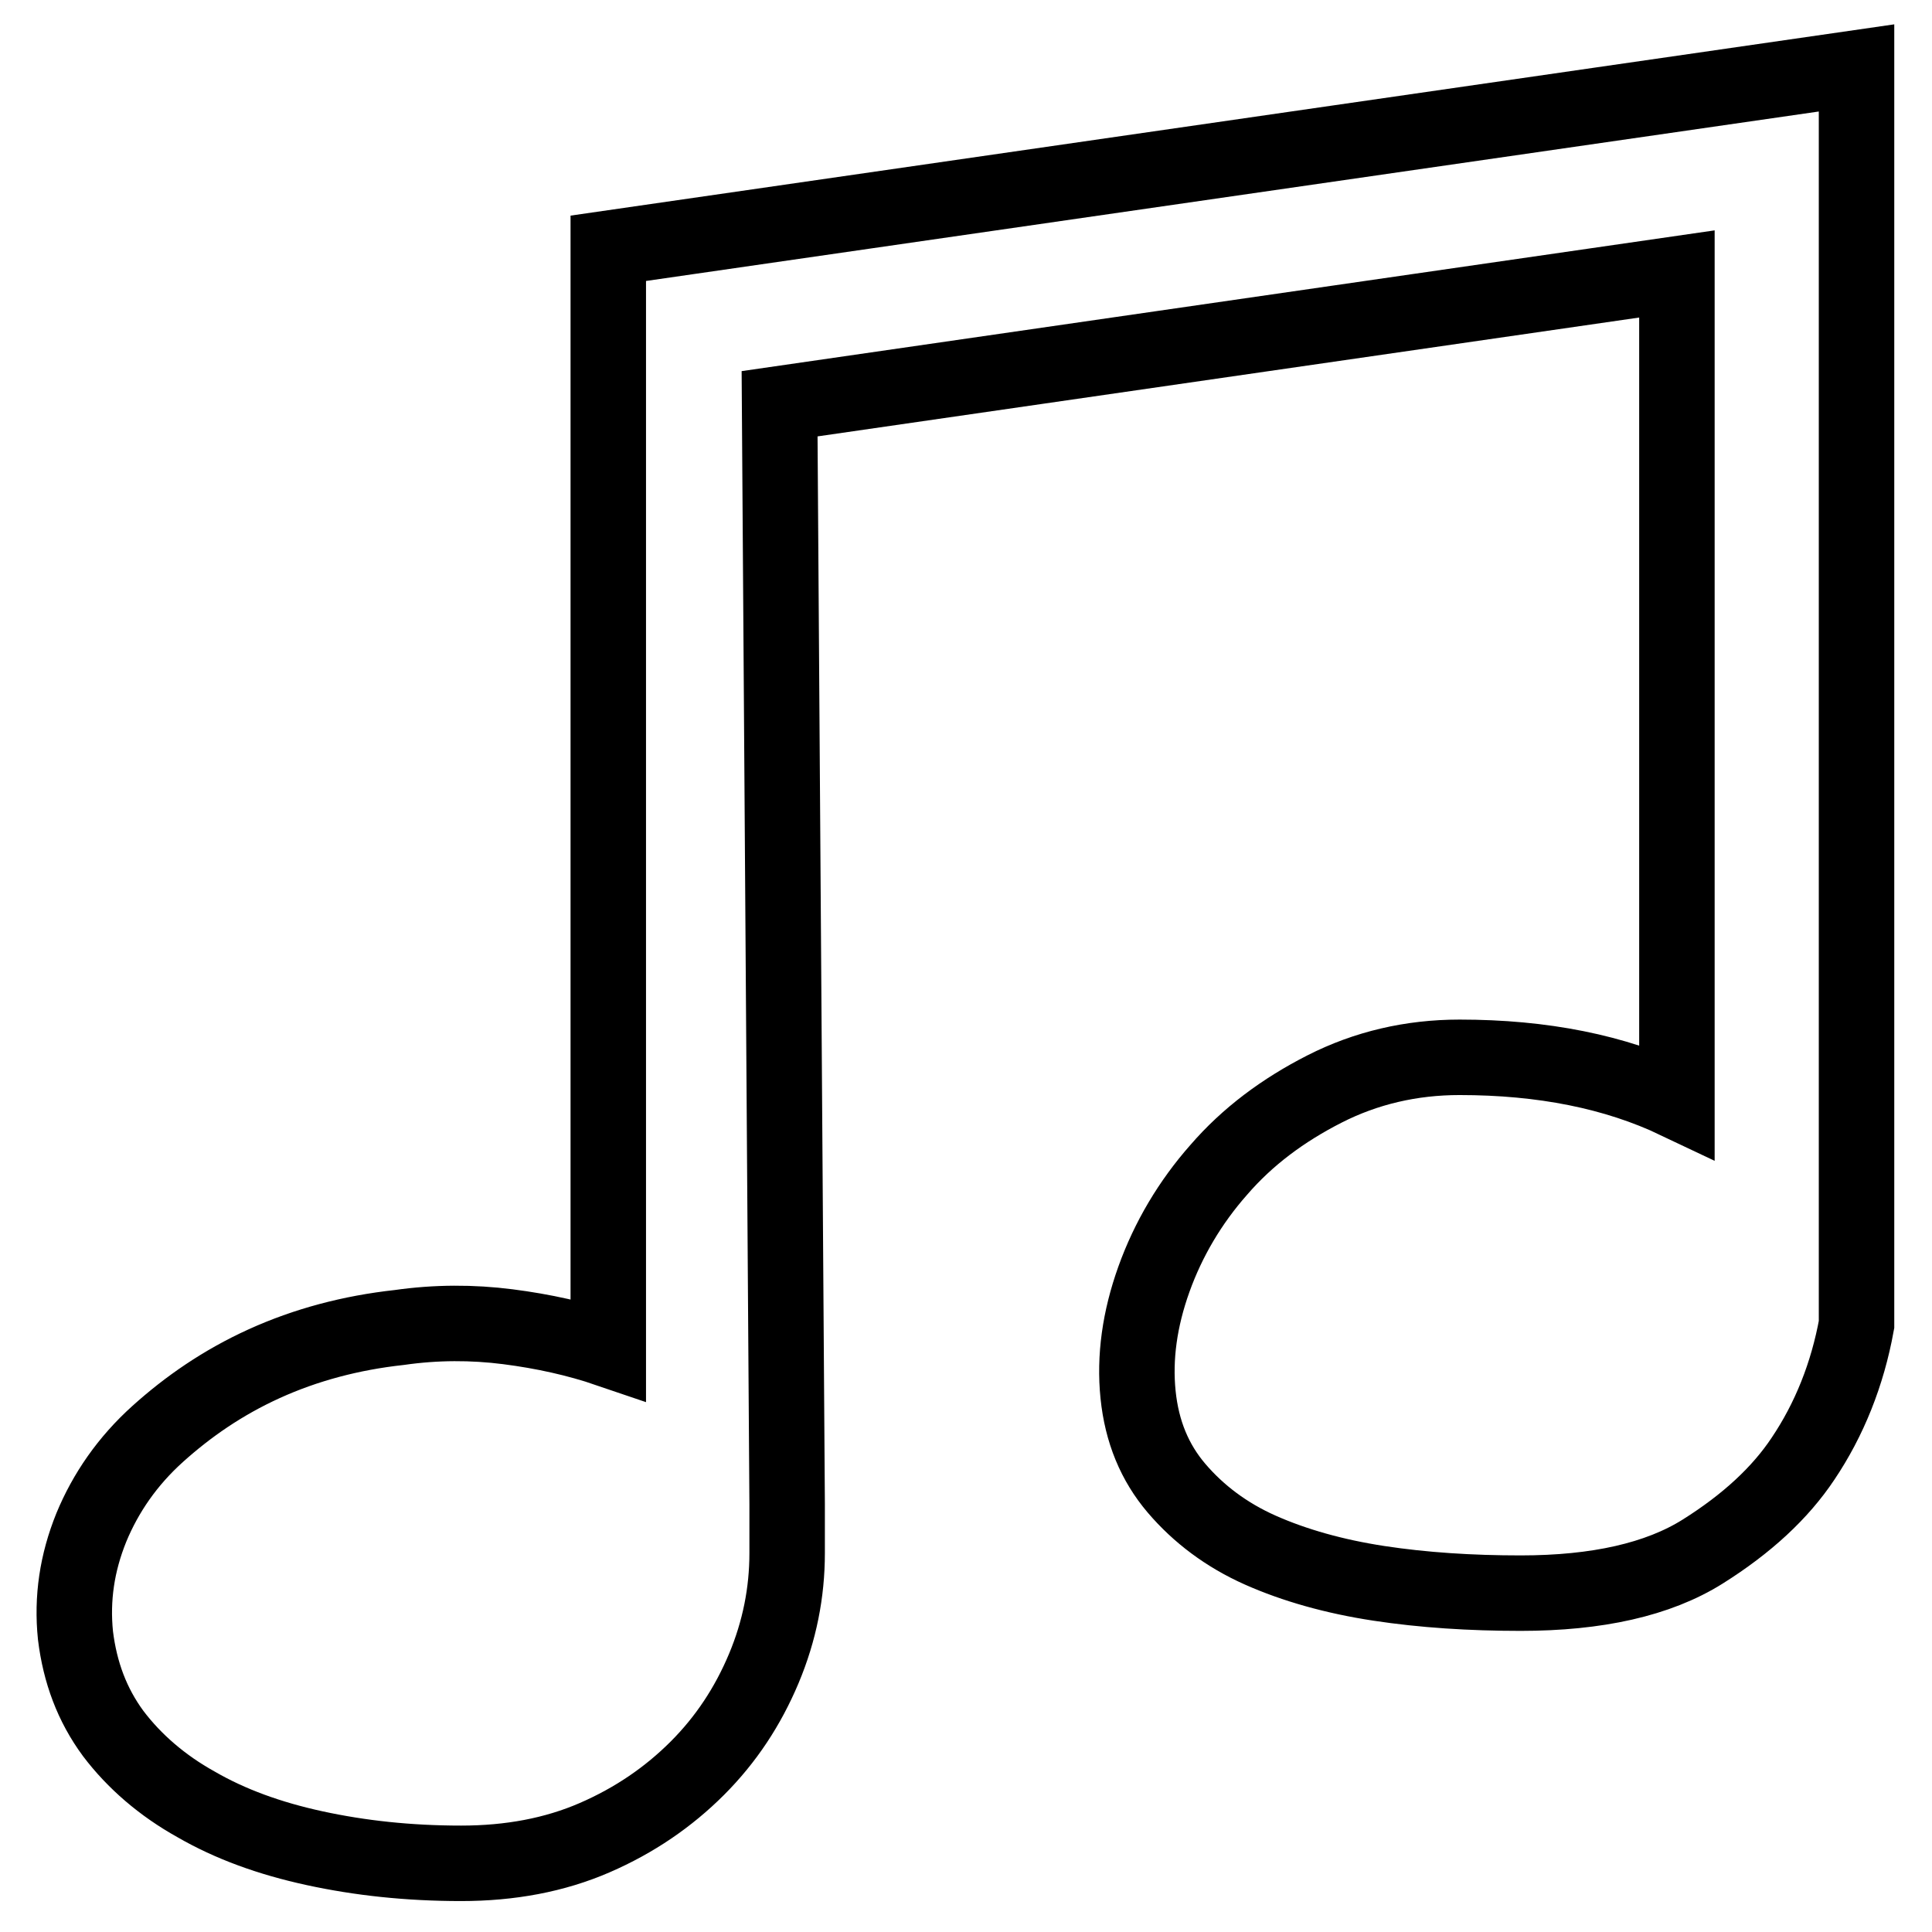 <?xml version="1.0" encoding="utf-8"?>
<!-- Svg Vector Icons : http://www.onlinewebfonts.com/icon -->
<!DOCTYPE svg PUBLIC "-//W3C//DTD SVG 1.1//EN" "http://www.w3.org/Graphics/SVG/1.1/DTD/svg11.dtd">
<svg version="1.1" xmlns="http://www.w3.org/2000/svg" xmlns:xlink="http://www.w3.org/1999/xlink" x="0px" y="0px" viewBox="0 0 256 256" enable-background="new 0 0 256 256" xml:space="preserve">
<g> <path stroke-width="10" fill-opacity="0" stroke="#000000"  d="M246,175.5c-1.2,6.6-3.6,12.6-7.1,17.8c-3,4.5-7.4,8.6-13.3,12.3c-5.9,3.7-14,5.5-24.1,5.5 c-6.6,0-12.9-0.4-18.8-1.3c-5.9-0.9-11.2-2.4-15.7-4.4s-8.2-4.8-11.1-8.2s-4.6-7.5-5.1-12.4c-0.5-4.9,0.2-10,2.1-15.3 s4.8-10.2,8.6-14.5c3.8-4.4,8.5-7.9,14-10.7c5.5-2.8,11.5-4.2,17.9-4.2c11,0,20.6,1.9,28.8,5.8V36.3L103.3,53.5l1,145.8v6.5 c0,5.2-1,10.3-3.1,15.3c-2.1,5-5,9.4-8.8,13.2c-3.8,3.8-8.3,6.9-13.6,9.2c-5.3,2.3-11.2,3.4-17.7,3.4c-7,0-13.4-0.7-19.4-2 s-11.2-3.2-15.7-5.8c-4.5-2.5-8.2-5.7-11-9.4c-2.8-3.8-4.4-8.1-5-13c-0.5-4.9,0.2-9.6,2.1-14.3c1.9-4.6,4.8-8.8,8.8-12.4 s8.6-6.8,14.1-9.3c5.5-2.5,11.5-4.1,17.9-4.8c4.9-0.7,9.7-0.7,14.4-0.1c4.7,0.6,9.2,1.6,13.3,3V32.9L246,9V175.5L246,175.5z"/></g>
</svg>